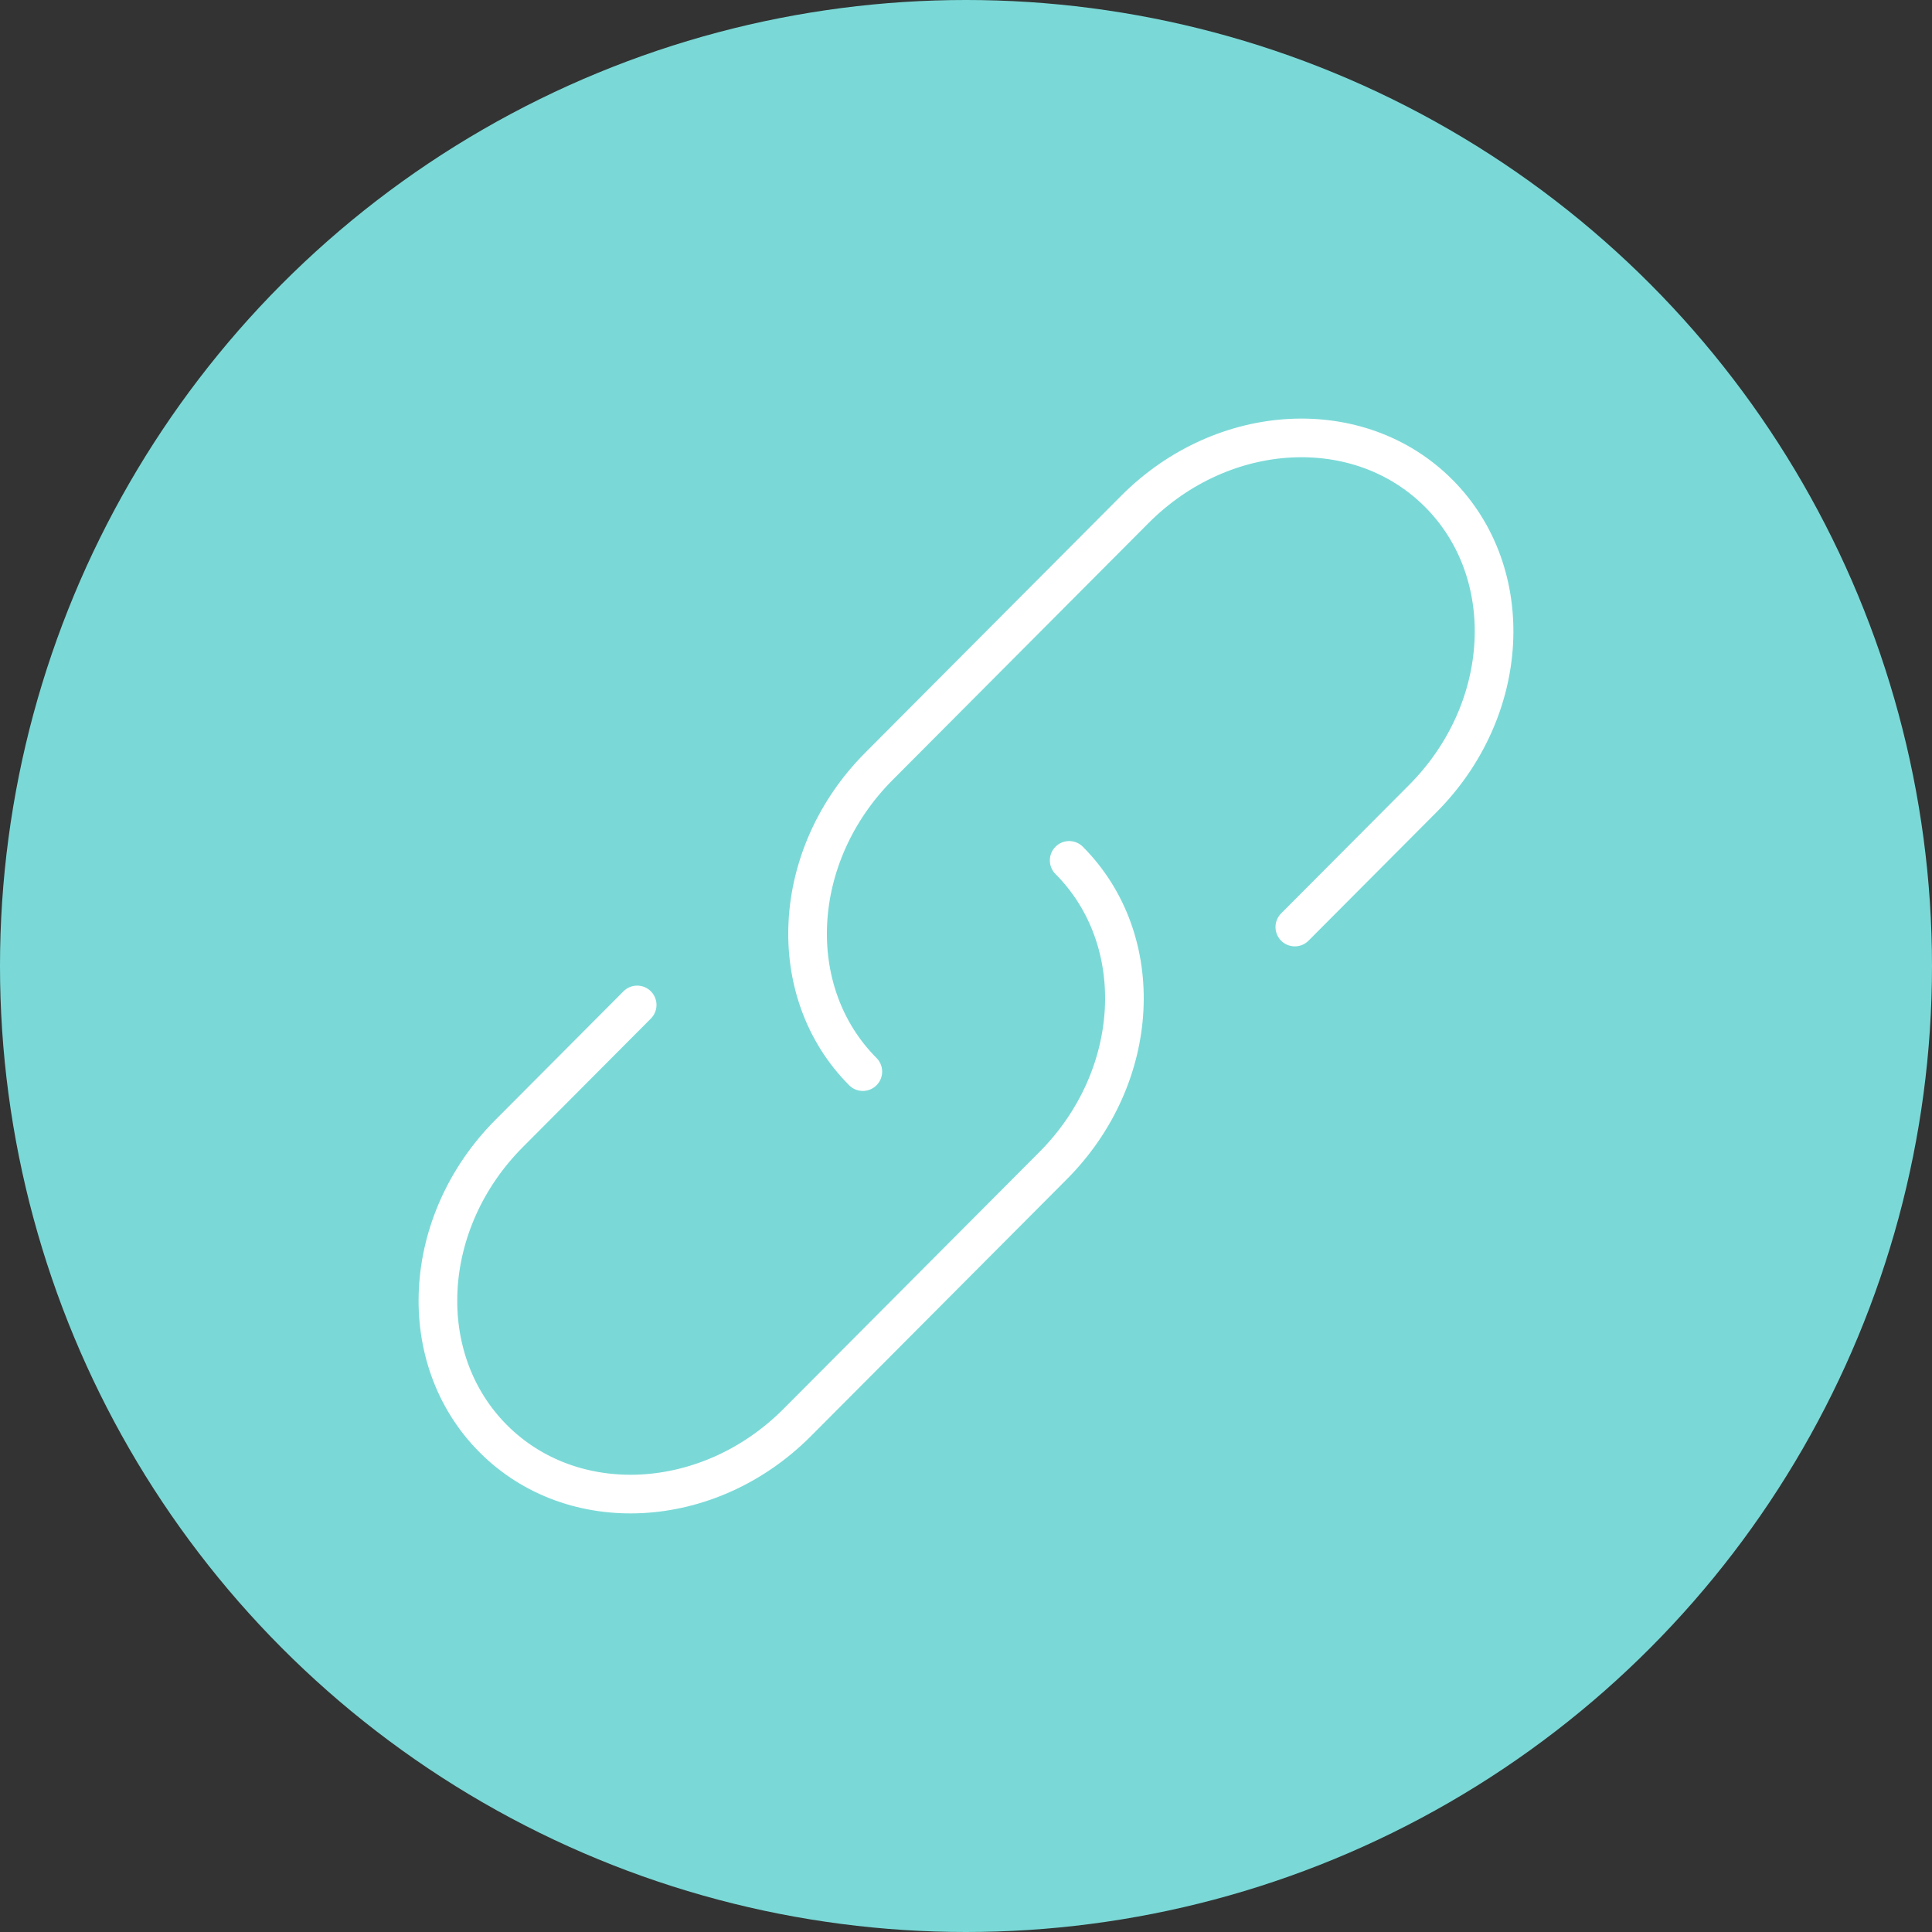<svg xmlns="http://www.w3.org/2000/svg" width="75" height="75" viewBox="0 0 75 75" fill="none"><rect x="0" y="0" width="75" height="75" fill="#333333" stroke="none"/><circle cx="37.5" cy="37.5" r="37.5" fill="#7AD9D7"></circle><path d="M33.495 41.6C30.408 38.501 30.686 33.197 34.116 29.753L44.054 19.777C47.484 16.333 52.768 16.054 55.855 19.154C58.942 22.253 58.664 27.557 55.234 31L50.265 35.988M41.505 33.4C44.592 36.499 44.314 41.803 40.884 45.247L30.946 55.223C27.516 58.667 22.232 58.946 19.145 55.846C16.058 52.747 16.336 47.443 19.766 44L24.735 39.012" stroke="white" stroke-width="1.5" stroke-linecap="round"></path></svg>